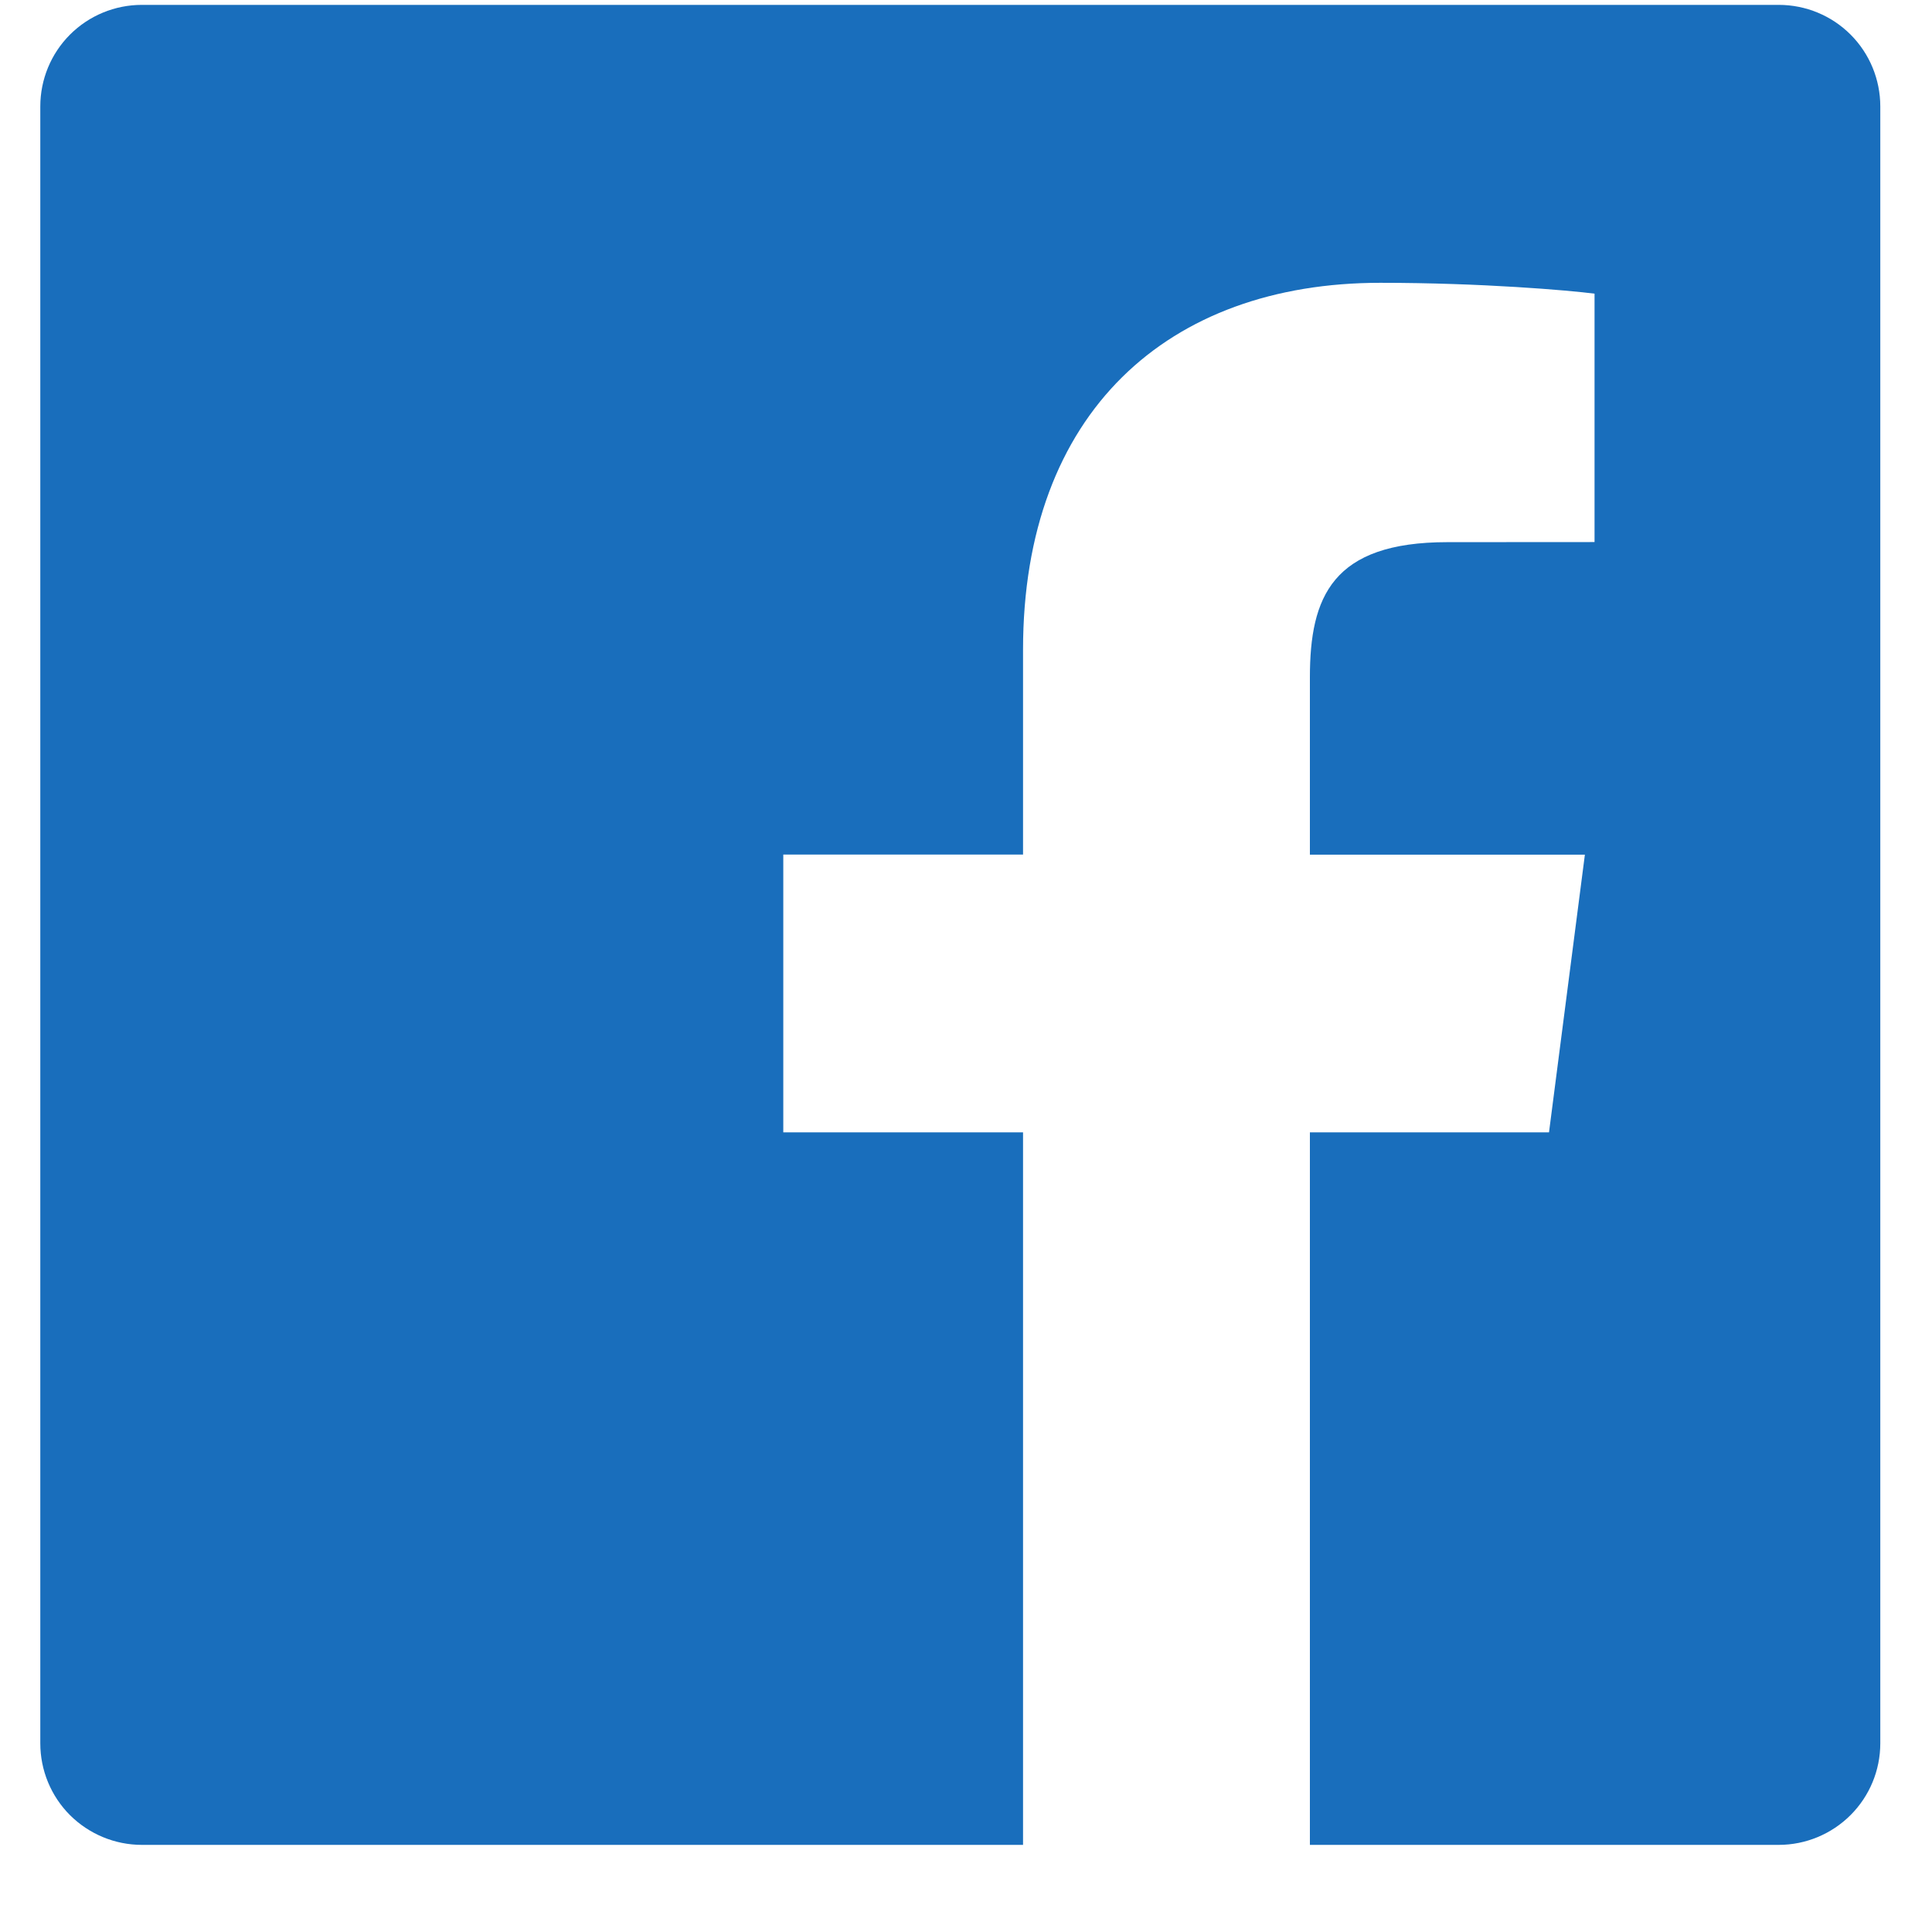 <svg width="21" height="21" viewBox="0 0 21 21" fill="none" xmlns="http://www.w3.org/2000/svg">
<path d="M19.334 0.053H1.542C1.249 0.053 0.968 0.169 0.761 0.376C0.554 0.583 0.438 0.864 0.438 1.157V18.949C0.438 19.242 0.554 19.523 0.761 19.73C0.968 19.936 1.249 20.053 1.542 20.053H11.12V12.308H8.514V9.289H11.12V7.063C11.12 4.48 12.698 3.074 15.003 3.074C16.107 3.074 17.055 3.156 17.332 3.192V5.892L15.733 5.893C14.48 5.893 14.238 6.489 14.238 7.362V9.29H17.227L16.837 12.308H14.238V20.053H19.334C19.627 20.053 19.908 19.936 20.115 19.729C20.322 19.522 20.438 19.242 20.438 18.949V1.157C20.438 0.864 20.322 0.583 20.115 0.376C19.908 0.169 19.627 0.053 19.334 0.053Z" fill="#196EBC"/>
</svg>
